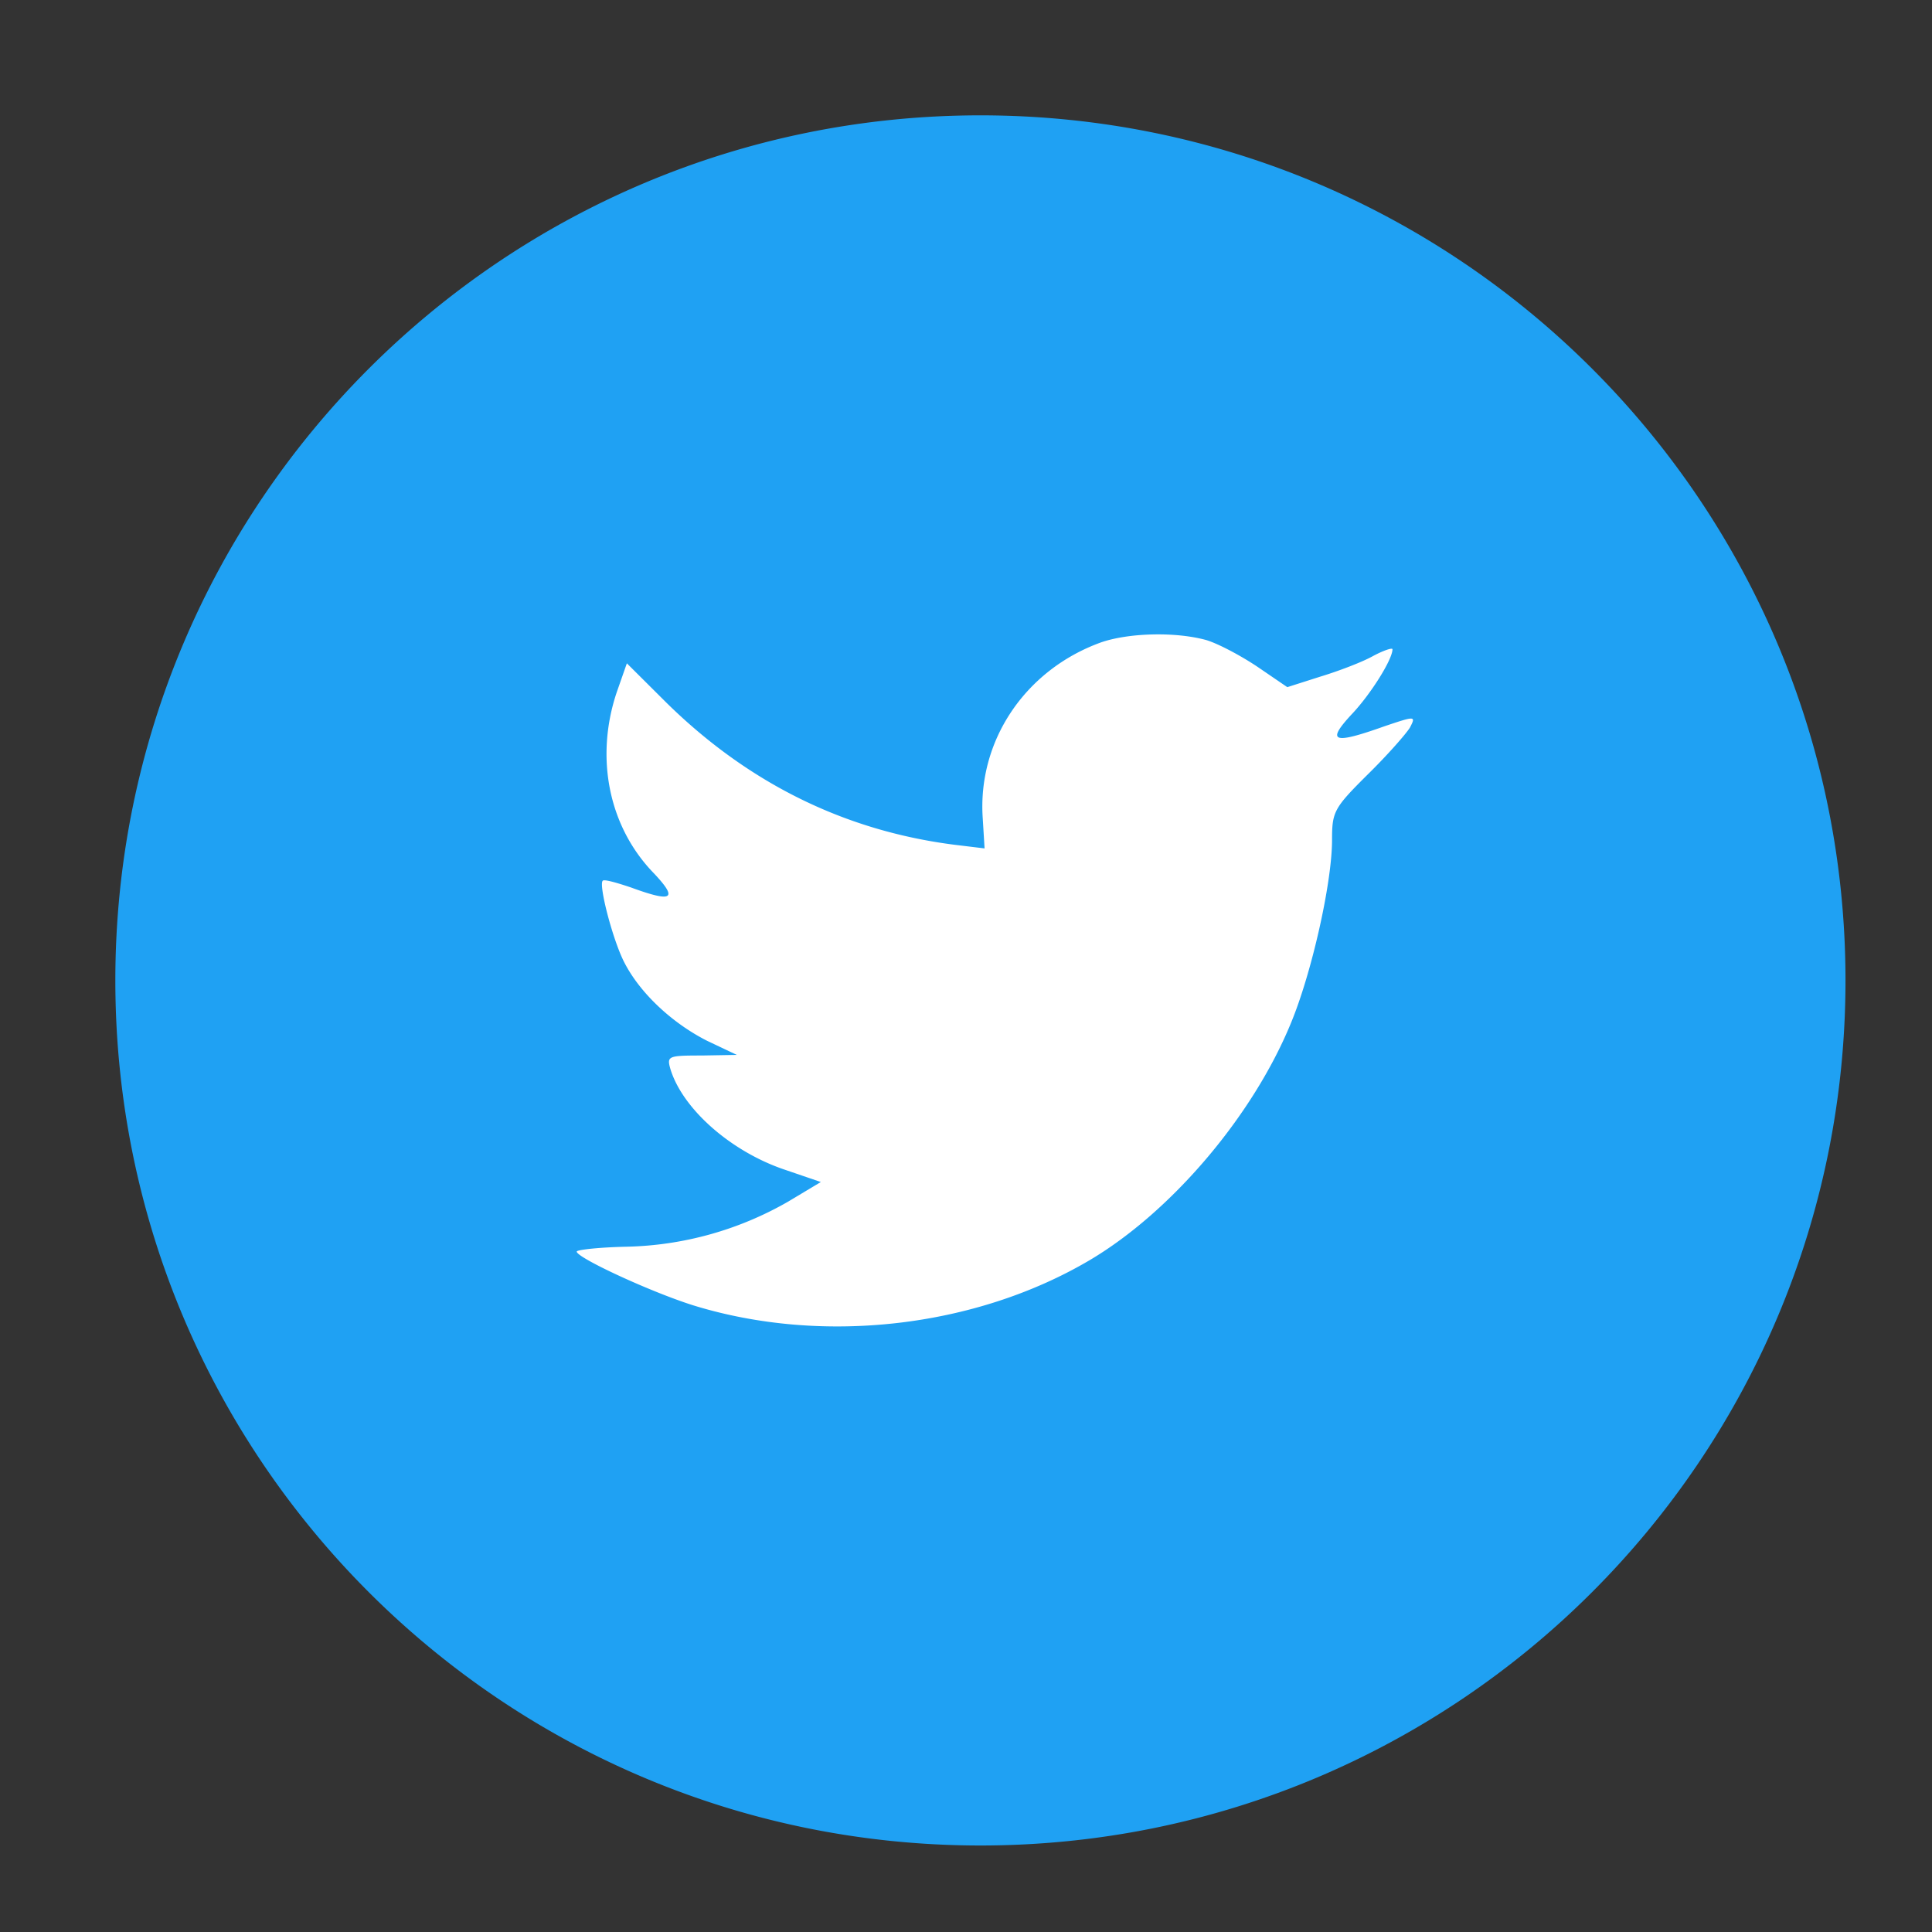<svg xmlns="http://www.w3.org/2000/svg" width="67" height="67"><rect width="100%" height="100%" fill="#333333" stroke="none"/><path fill="#FFF" d="M16.875 16.25H51.5v34.875H16.875z"/><path fill="#1FA1F3" d="M38.167 22.283c-2.619.953-4.274 3.411-4.086 6.101l.063 1.038-1.048-.127c-3.813-.487-7.145-2.139-9.974-4.915l-1.383-1.377-.356 1.017c-.754 2.267-.272 4.661 1.299 6.271.838.89.649 1.017-.796.487-.503-.169-.943-.296-.985-.233-.146.149.356 2.076.754 2.839.545 1.06 1.655 2.097 2.871 2.712l1.027.487-1.215.021c-1.173 0-1.215.021-1.089.467.419 1.378 2.074 2.84 3.918 3.476l1.299.444-1.131.678a11.739 11.739 0 01-5.616 1.566c-.944.021-1.719.106-1.719.169 0 .212 2.557 1.397 4.044 1.865 4.463 1.377 9.765.782 13.746-1.568 2.829-1.674 5.657-5 6.978-8.221.713-1.715 1.426-4.852 1.426-6.354 0-.975.063-1.102 1.236-2.267.691-.678 1.34-1.419 1.467-1.631.209-.403.188-.403-.881-.043-1.781.636-2.033.551-1.152-.402.65-.678 1.426-1.907 1.426-2.267 0-.063-.314.042-.671.233-.377.212-1.216.53-1.845.72l-1.131.361-1.026-.7c-.566-.381-1.361-.805-1.781-.932-1.07-.296-2.705-.254-3.669.085zM34 64C17.432 64 4 50.568 4 34 4 17.431 17.432 4 34 4c16.568 0 30 13.431 30 30 0 16.568-13.432 30-30 30z"/></svg>